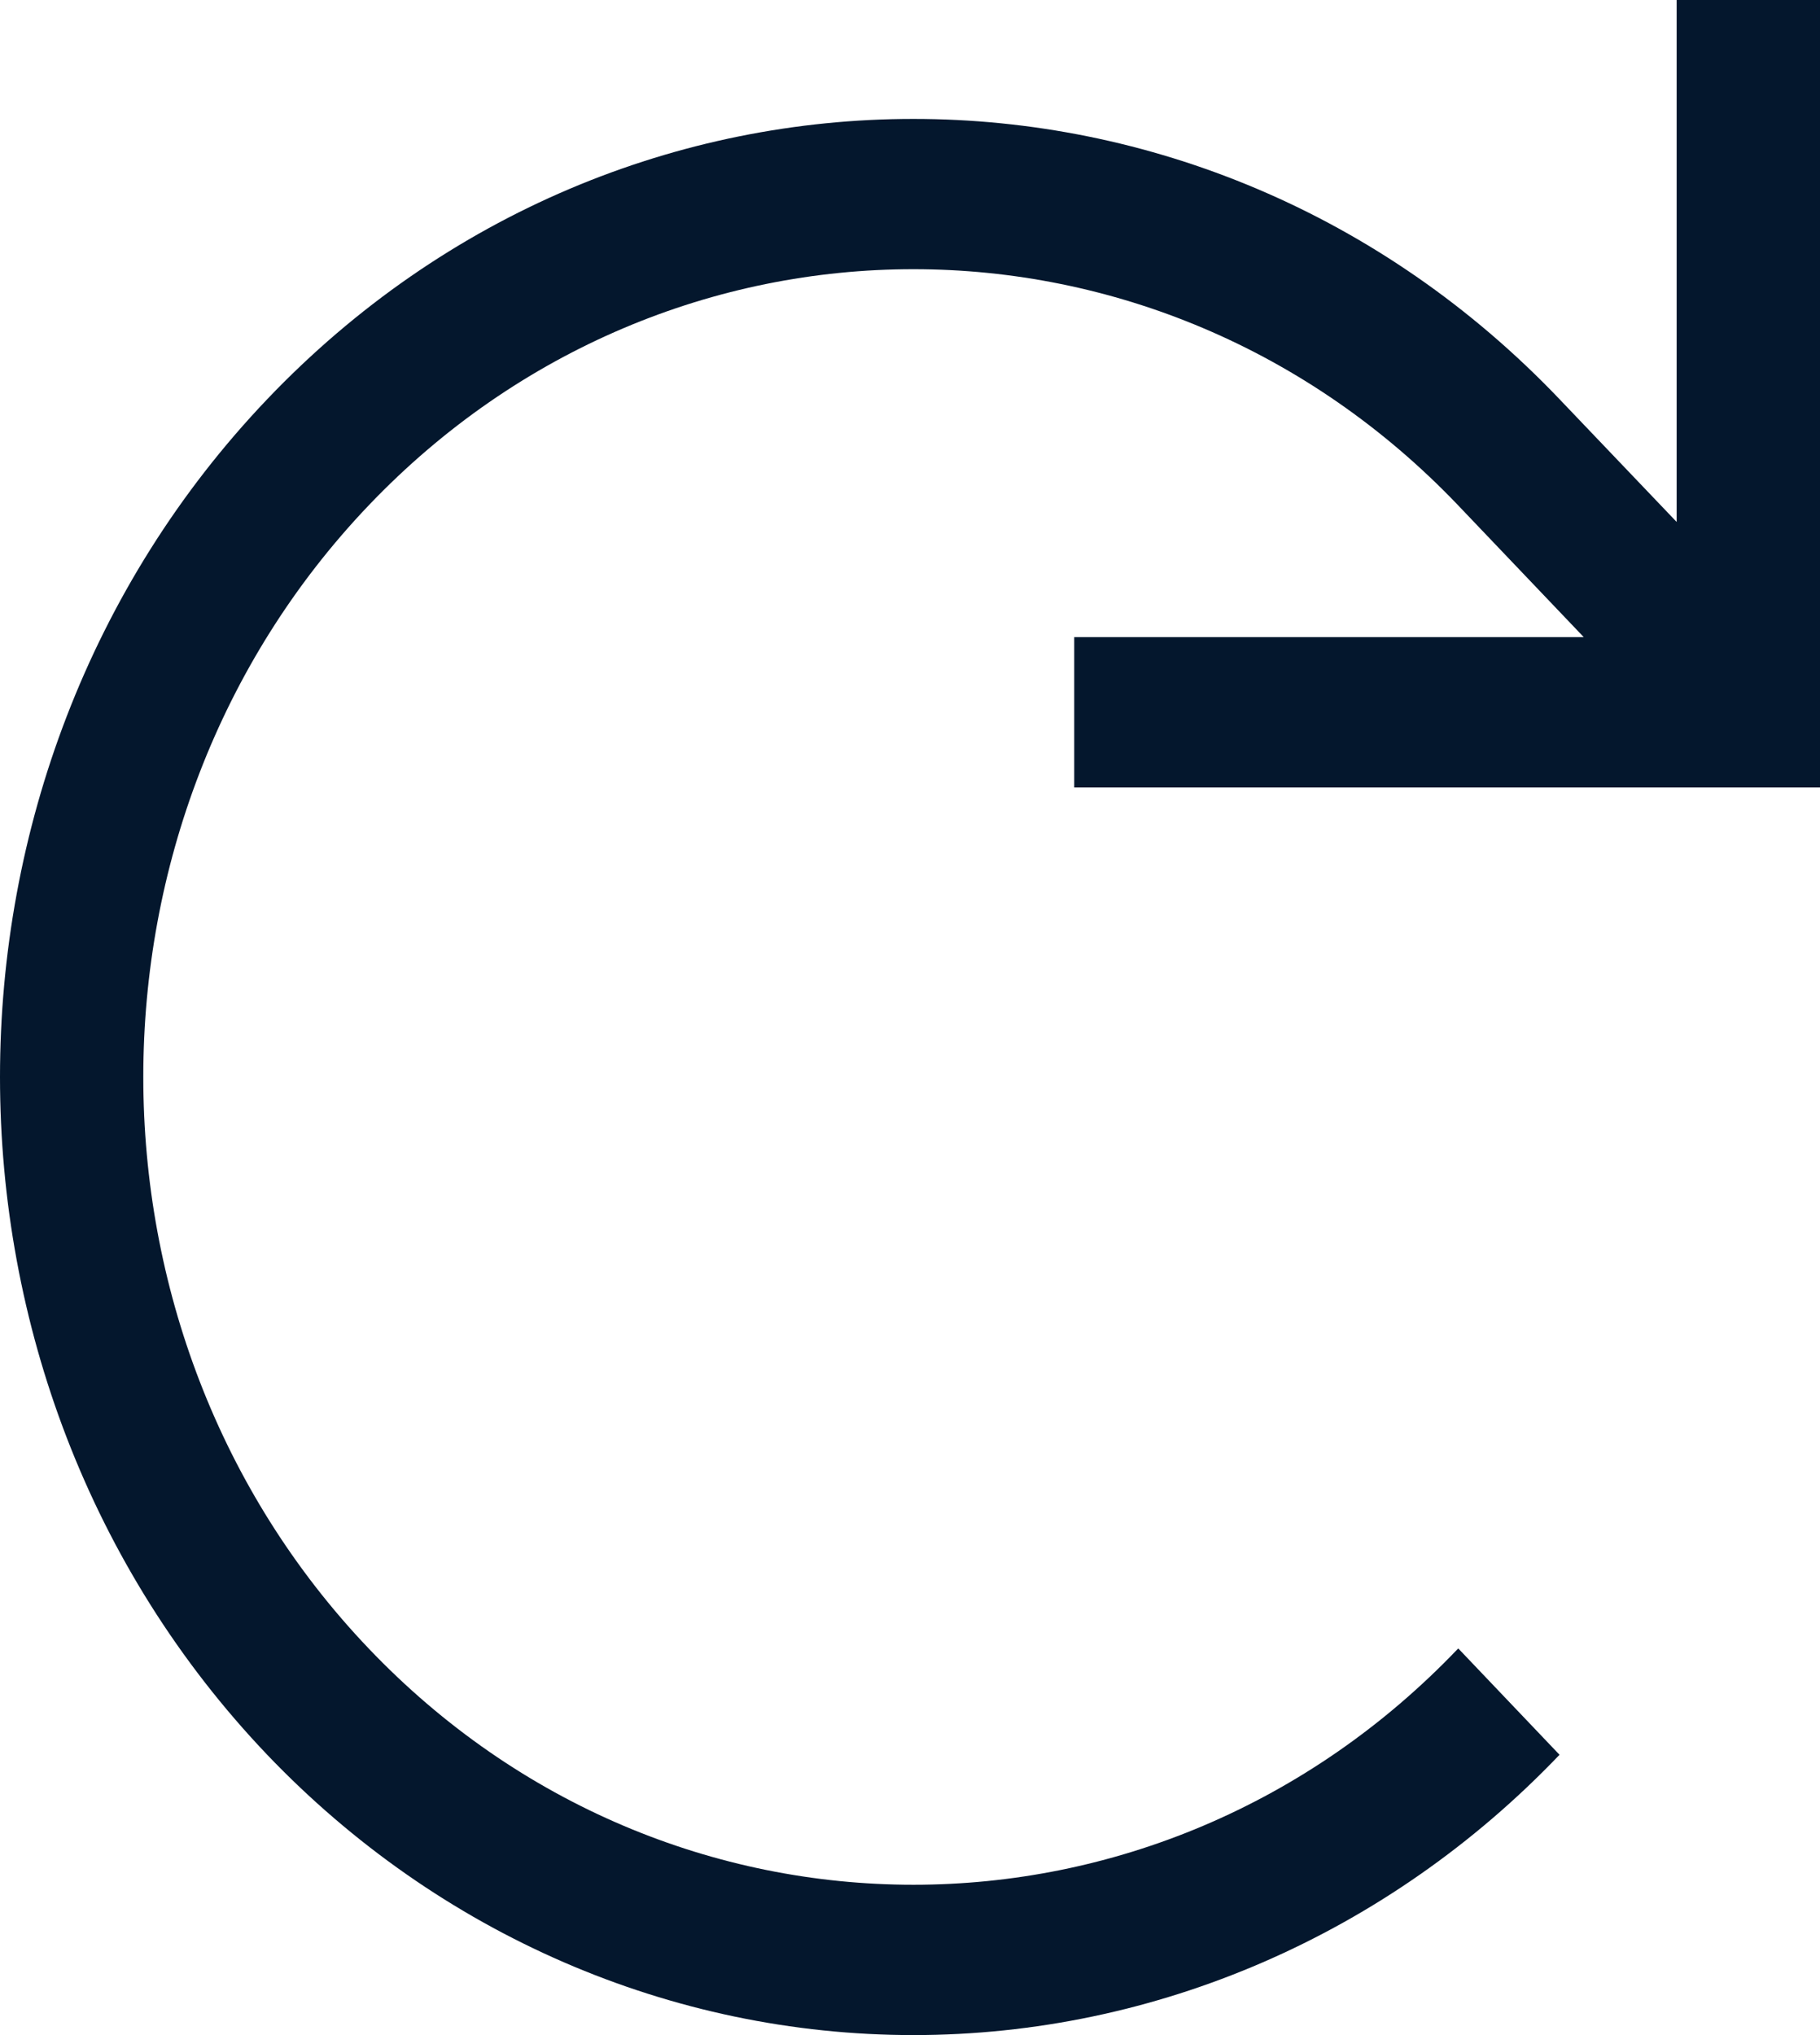 <svg width="17" height="19" viewBox="0 0 17 19" fill="none" xmlns="http://www.w3.org/2000/svg">
<path d="M10.034 7.352H17V0H15.661V4.873L14.567 3.727C11.239 0.238 5.824 0.238 2.496 3.727C-0.832 7.216 -0.832 12.894 2.496 16.383C4.098 18.059 6.269 19 8.532 19C10.795 19 12.965 18.059 14.567 16.383L13.621 15.39C10.815 18.332 6.249 18.332 3.443 15.39C0.637 12.448 0.637 7.661 3.443 4.719C6.249 1.778 10.815 1.778 13.621 4.719L14.793 5.948H10.034V7.352Z" fill="#04172D"/>
</svg>
